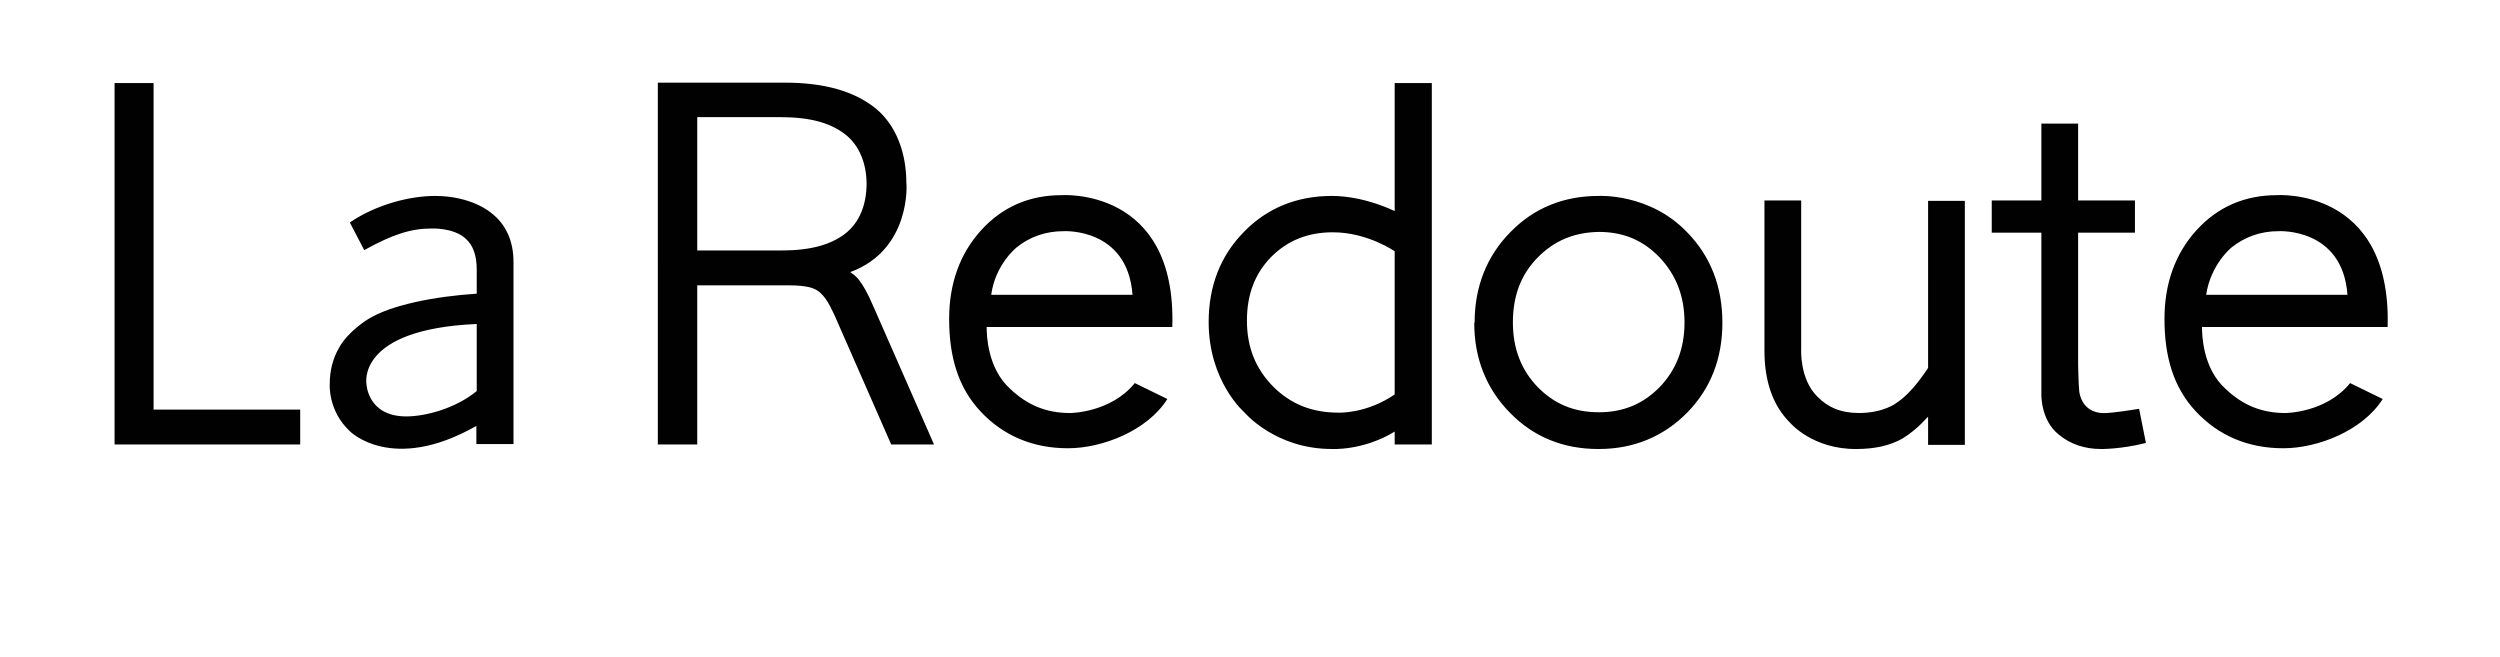 <svg xmlns="http://www.w3.org/2000/svg" width="517.5" height="136" xml:space="preserve"><path fill="#010101" d="M494.24 67.692h-38.425c0 1.647.155 8.547 4.86 12.784 3.529 3.372 7.45 5.018 12.391 5.018 0 0 8.392 0 13.41-6.195l6.744 3.294c-4.155 6.585-13.488 10.194-20.546 10.194h-.078c-7.215 0-13.331-2.588-18.037-7.607-4.705-5.019-6.509-11.45-6.509-19.136v-.077c0-7.215 2.196-13.411 6.588-18.272 4.392-4.862 10.037-7.294 16.625-7.294-.077 0 23.84-1.804 22.977 27.291zm-22.585-19.839c-3.685 0-6.979 1.174-9.724 3.37 0 0-4.314 3.451-5.255 9.804h29.251c-1.019-13.961-14.272-13.174-14.272-13.174zM242.666 67.692h-38.427c0 1.647.158 8.547 4.862 12.784 3.529 3.372 7.45 5.018 12.392 5.018 0 0 8.39 0 13.409-6.195l6.744 3.294c-4.155 6.585-13.488 10.194-20.546 10.194h-.079c-7.215 0-13.332-2.588-18.037-7.607-4.704-5.019-6.508-11.45-6.508-19.136v-.077c0-7.215 2.195-13.411 6.587-18.272 4.391-4.862 10.038-7.294 16.625-7.294 0 0 23.919-1.804 22.978 27.291zm-22.507-19.839c-3.686 0-7.058 1.174-9.724 3.37 0 0-4.392 3.451-5.255 9.804h29.251c-1.018-13.961-14.272-13.174-14.272-13.174zm224.049 43.835c-5.254 1.334-9.331 1.256-9.331 1.256-3.372 0-6.354-1.021-8.707-2.979-3.841-3.059-3.606-8.47-3.606-8.47v-33.33H412.29v-6.666h10.273V25.58h7.607v15.919h11.764v6.666H430.17v27.29s.078 4.156.234 5.568c.158 1.333 1.177 4.784 5.725 4.47 1.491-.077 4.707-.549 6.667-.862l1.412 7.057zM72.414 89.257c-4.548-4.234-4.156-9.722-4.156-9.722 0-2.824.628-5.333 1.961-7.61 1.803-3.292 5.882-5.803 5.882-5.803 4.862-3.057 14.116-4.781 22.584-5.332v-4.94c0-3.059-.784-5.098-2.272-6.431-2.51-2.353-7.137-2.117-7.137-2.117-4.156 0-7.921 1.176-13.88 4.47l-2.981-5.725c5.568-3.764 12.469-5.489 17.645-5.489 7.607 0 11.528 3.451 11.528 3.451 3.137 2.352 4.706 5.882 4.706 10.194v37.719h-7.686v-3.761c-17.489 9.958-26.194 1.096-26.194 1.096zm3.45-9.722s.236 6.664 8.234 6.664c3.843 0 10.117-1.567 14.586-5.254v-13.88c-25.094 1.097-22.82 12.47-22.82 12.47zm100.144-23.214c1.021.783 2.273 1.256 4.862 7.292l12.47 28.388h-8.862l-11.763-26.818c-1.098-2.353-2.274-4.628-4.236-5.412 0 0-1.332-.706-5.019-.706h-19.133v32.936h-8.157V17.11h26.351c7.998 0 14.272 1.725 18.741 5.332 4.393 3.608 6.354 9.412 6.354 15.449.076-.001 1.018 13.803-11.608 18.43zm3.372-18.272c0-4.157-1.489-8-4.47-10.273-2.98-2.274-6.979-3.529-13.488-3.529h-17.095v27.605h17.252c6.432 0 10.431-1.255 13.331-3.452 2.981-2.275 4.47-6.038 4.47-10.351zm109.318 5.646V17.188h7.687v74.813h-7.687v-2.665c-6.507 3.999-13.018 3.606-13.018 3.606-11.763 0-18.114-7.606-18.114-7.606s-7.373-6.352-7.373-18.665c0-7.45 2.432-13.723 7.294-18.664 4.785-4.941 10.979-7.45 18.193-7.45 6.824.001 13.018 3.138 13.018 3.138zm-12.781 4.39c-5.256 0-9.411 1.728-12.783 5.1-3.371 3.449-5.019 7.764-5.019 13.174 0 5.566 1.805 9.96 5.411 13.646 3.605 3.606 7.998 5.412 13.488 5.412 0 0 5.726.313 11.684-3.764V52.007s-5.645-3.922-12.781-3.922zM31.792 17.188v67.601h30.349v7.213H23.715V17.188h8.077zm273.453 49.564c0-7.373 2.51-13.727 7.372-18.667 4.863-5.018 11.06-7.527 18.272-7.527 0 0 10.587-.626 18.351 7.527 4.862 4.941 7.293 11.294 7.293 18.667v.077c0 7.372-2.431 13.646-7.293 18.587-4.862 4.939-11.058 7.527-18.271 7.527h-.158c-7.216 0-13.41-2.51-18.271-7.527-4.862-4.94-7.371-11.215-7.371-18.587l.076-.077zm13.018-13.412c-3.449 3.53-5.095 7.921-5.095 13.412 0 5.411 1.724 9.801 5.095 13.331 3.451 3.528 7.529 5.254 12.706 5.254 5.096 0 9.175-1.726 12.625-5.254 3.373-3.529 5.099-7.919 5.099-13.331s-1.726-9.805-5.099-13.412c-3.45-3.607-7.529-5.333-12.625-5.333-5.097.078-9.255 1.806-12.706 5.333zm75.599 37.407c-2.588 1.49-5.804 2.196-9.568 2.196-9.02.079-13.646-5.333-13.646-5.333-3.687-3.605-5.409-8.703-5.409-15.056V41.499h7.605v30.898s-.313 6.038 3.294 9.646c2.195 2.274 4.94 3.45 8.627 3.45 5.252 0 7.842-2.118 7.842-2.118 2.038-1.332 4.233-3.764 6.508-7.213V41.577h7.608v50.504h-7.608v-5.803c-.078-.079-1.961 2.431-5.253 4.469z"></path></svg>
